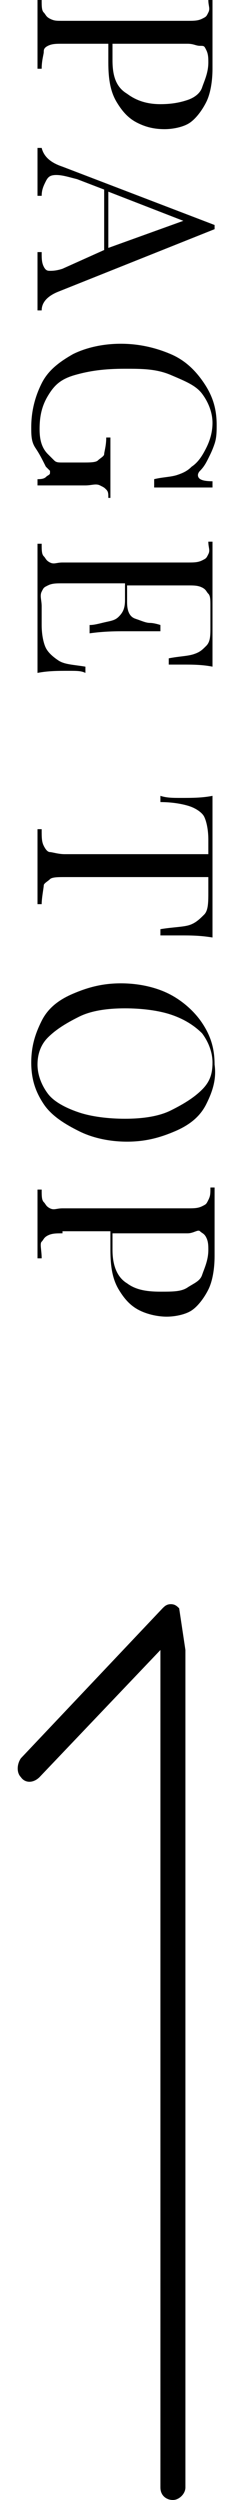 <?xml version="1.0" encoding="utf-8"?>
<!-- Generator: Adobe Illustrator 21.0.2, SVG Export Plug-In . SVG Version: 6.00 Build 0)  -->
<svg version="1.1" id="Layer_1" xmlns="http://www.w3.org/2000/svg" xmlns:xlink="http://www.w3.org/1999/xlink" x="0px" y="0px"
	 viewBox="0 0 12 120" style="enable-background:new 0 0 12 120;" xml:space="preserve">
<g>
	<path d="M3,2.1c-0.3,0-0.5,0-0.7,0.1S2.1,2.4,2.1,2.5S2,2.9,2,3.3H1.8c0-0.4,0-1,0-1.8c0-0.7,0-1.2,0-1.5H2c0,0.3,0,0.5,0.1,0.6
		s0.1,0.2,0.3,0.3S2.7,1,3,1h6c0.3,0,0.5,0,0.7-0.1s0.2-0.1,0.3-0.3S10,0.3,10,0h0.2c0,0.3,0,0.8,0,1.5c0,0.3,0,0.7,0,1s0,0.6,0,0.8
		c0,0.6-0.1,1.2-0.3,1.6s-0.5,0.8-0.8,1S8.3,6.2,7.9,6.2C7.4,6.2,7,6.1,6.6,5.9s-0.7-0.5-1-1S5.2,3.8,5.2,3V2.1H3z M6.1,4.5
		C6.5,4.8,7,5,7.7,5C8.3,5,8.7,4.9,9,4.8s0.6-0.3,0.7-0.6S10,3.5,10,3c0-0.2,0-0.4-0.1-0.6S9.8,2.2,9.6,2.2S9.3,2.1,9,2.1H5.4v0.8
		C5.4,3.7,5.6,4.2,6.1,4.5z"/>
	<path d="M2,14.9H1.8c0-0.3,0-0.8,0-1.3c0-0.7,0-1.2,0-1.5H2c0,0.3,0,0.5,0.1,0.7s0.2,0.2,0.3,0.2c0.1,0,0.3,0,0.6-0.1L5,12V9.1
		L3.7,8.6C3.3,8.5,3,8.4,2.7,8.4c-0.3,0-0.4,0.1-0.5,0.3S2,9.1,2,9.4H1.8c0-0.5,0-0.9,0-1.4c0-0.4,0-0.7,0-0.9H2
		c0.1,0.4,0.4,0.7,1,0.9l7.3,2.8v0.2L2.8,14C2.3,14.2,2,14.5,2,14.9z M8.8,10.6L5.2,9.2v2.7L8.8,10.6z"/>
	<path d="M2.2,22.9c0.1-0.1,0.2-0.1,0.2-0.2c0-0.1,0-0.1,0-0.1s-0.1-0.1-0.2-0.2C2,22,1.9,21.8,1.7,21.5s-0.2-0.6-0.2-1
		c0-0.8,0.2-1.5,0.5-2.1s0.8-1,1.5-1.4c0.6-0.3,1.4-0.5,2.3-0.5c0.9,0,1.7,0.2,2.4,0.5s1.2,0.8,1.6,1.4s0.6,1.2,0.6,2
		c0,0.3,0,0.6-0.1,0.9s-0.2,0.5-0.3,0.7s-0.2,0.4-0.4,0.6c-0.1,0.1-0.1,0.2-0.1,0.2c0,0.2,0.2,0.3,0.7,0.3v0.3c-0.5,0-1.4,0-2.8,0
		V23c0.4-0.1,0.8-0.1,1.1-0.2s0.5-0.2,0.7-0.4c0.3-0.2,0.5-0.5,0.7-0.9s0.3-0.8,0.3-1.2c0-0.5-0.2-1-0.5-1.4S8.9,18.3,8.2,18
		S6.8,17.7,6,17.7c-1,0-1.7,0.1-2.4,0.3S2.6,18.5,2.3,19s-0.4,1-0.4,1.6c0,0.5,0.1,0.9,0.4,1.2c0.1,0.1,0.2,0.2,0.3,0.3
		s0.2,0.1,0.4,0.1H4c0.3,0,0.6,0,0.7-0.1s0.3-0.2,0.3-0.3s0.1-0.4,0.1-0.8h0.2c0,0.4,0,1,0,1.7c0,0.6,0,1,0,1.2H5.2
		c0-0.2,0-0.3-0.1-0.4s-0.1-0.1-0.3-0.2s-0.4,0-0.7,0H1.8V23C1.9,23,2.1,23,2.2,22.9z"/>
	<path d="M3.3,32.2c-0.5,0-1,0-1.5,0.1c0-0.5,0-1.5,0-2.7c0-1.5,0-2.7,0-3.5H2c0,0.3,0,0.5,0.1,0.6s0.1,0.2,0.3,0.3S2.7,27,3,27h6
		c0.3,0,0.5,0,0.7-0.1s0.2-0.1,0.3-0.3S10,26.3,10,26h0.2c0,0.8,0,1.9,0,3.5c0,1.2,0,2,0,2.5c-0.5-0.1-1-0.1-1.4-0.1
		c-0.3,0-0.6,0-0.7,0v-0.3c0.5-0.1,0.9-0.1,1.2-0.2s0.4-0.2,0.6-0.4s0.2-0.5,0.2-0.9v-1c0-0.3,0-0.5-0.1-0.6s-0.1-0.2-0.3-0.3
		S9.3,28.1,9,28.1H6.1v0.8c0,0.4,0.1,0.7,0.4,0.8s0.5,0.2,0.7,0.2S7.7,30,7.7,30v0.3c-0.4,0-0.8,0-1.1,0l-0.6,0c-0.4,0-1,0-1.7,0.1
		V30c0.1,0,0.2,0,0.6-0.1s0.6-0.1,0.8-0.3s0.3-0.4,0.3-0.8v-0.8H3c-0.3,0-0.5,0-0.7,0.1s-0.2,0.1-0.3,0.3S2,28.8,2,29.1v0.9
		c0,0.5,0.1,0.9,0.2,1.1s0.3,0.4,0.6,0.6s0.7,0.2,1.3,0.3v0.3C3.9,32.2,3.7,32.2,3.3,32.2z"/>
	<path d="M8.7,38.3c0.5,0,1,0,1.5-0.1c0,0.7,0,1.8,0,3.4c0,1.6,0,2.7,0,3.4c-0.6-0.1-1.1-0.1-1.5-0.1c-0.4,0-0.7,0-1,0v-0.3
		c0.6-0.1,1.1-0.1,1.4-0.2s0.5-0.3,0.7-0.5s0.2-0.6,0.2-1.1v-0.7H3.1c-0.3,0-0.6,0-0.7,0.1s-0.3,0.2-0.3,0.3S2,43.1,2,43.4H1.8
		c0-0.4,0-1,0-1.8c0-0.8,0-1.4,0-1.8H2c0,0.4,0,0.6,0.1,0.8s0.2,0.3,0.3,0.3s0.4,0.1,0.7,0.1H10v-0.7c0-0.5-0.1-0.9-0.2-1.1
		s-0.4-0.4-0.7-0.5s-0.8-0.2-1.4-0.2v-0.3C8,38.3,8.3,38.3,8.7,38.3z"/>
	<path d="M9.9,53c-0.3,0.6-0.8,1-1.5,1.3S7,54.8,6.1,54.8c-0.9,0-1.7-0.2-2.3-0.5S2.5,53.6,2.1,53s-0.6-1.2-0.6-2
		c0-0.8,0.2-1.4,0.5-2s0.8-1,1.5-1.3s1.4-0.5,2.3-0.5c0.9,0,1.7,0.2,2.3,0.5s1.2,0.8,1.6,1.4s0.6,1.2,0.6,2
		C10.4,51.8,10.2,52.4,9.9,53z M9.7,49.6c-0.4-0.4-0.9-0.7-1.5-0.9S6.8,48.4,6,48.4c-0.8,0-1.6,0.1-2.2,0.4s-1.1,0.6-1.5,1
		s-0.5,0.9-0.5,1.3c0,0.5,0.2,1,0.5,1.4s0.9,0.7,1.5,0.9s1.4,0.3,2.2,0.3c0.8,0,1.6-0.1,2.2-0.4s1.1-0.6,1.5-1s0.5-0.8,0.5-1.3
		C10.2,50.5,10,50,9.7,49.6z"/>
	<path d="M3,59.2c-0.3,0-0.5,0-0.7,0.1s-0.2,0.2-0.3,0.3S2,60,2,60.4H1.8c0-0.4,0-1,0-1.8c0-0.7,0-1.2,0-1.5H2c0,0.3,0,0.5,0.1,0.6
		s0.1,0.2,0.3,0.3S2.7,58,3,58h6c0.3,0,0.5,0,0.7-0.1s0.2-0.1,0.3-0.3s0.1-0.3,0.1-0.6h0.2c0,0.3,0,0.8,0,1.5c0,0.3,0,0.7,0,1
		s0,0.6,0,0.8c0,0.6-0.1,1.2-0.3,1.6s-0.5,0.8-0.8,1s-0.8,0.3-1.2,0.3c-0.4,0-0.9-0.1-1.3-0.3s-0.7-0.5-1-1s-0.4-1.1-0.4-1.9v-0.9H3
		z M6.1,61.6C6.5,61.9,7,62,7.7,62C8.3,62,8.7,62,9,61.8s0.6-0.3,0.7-0.6S10,60.5,10,60c0-0.2,0-0.4-0.1-0.6s-0.2-0.2-0.3-0.3
		S9.3,59.2,9,59.2H5.4V60C5.4,60.7,5.6,61.3,6.1,61.6z"/>
</g>
<path d="M8.6,77.2C8.5,77.1,8.4,77,8.2,77s-0.3,0.1-0.4,0.2L1,84.4c-0.2,0.3-0.2,0.7,0,0.9c0.2,0.3,0.6,0.3,0.9,0l5.8-6.1v40.2
	c0,0.4,0.3,0.6,0.6,0.6c0.3,0,0.6-0.3,0.6-0.6V79.2"/>
</svg>
